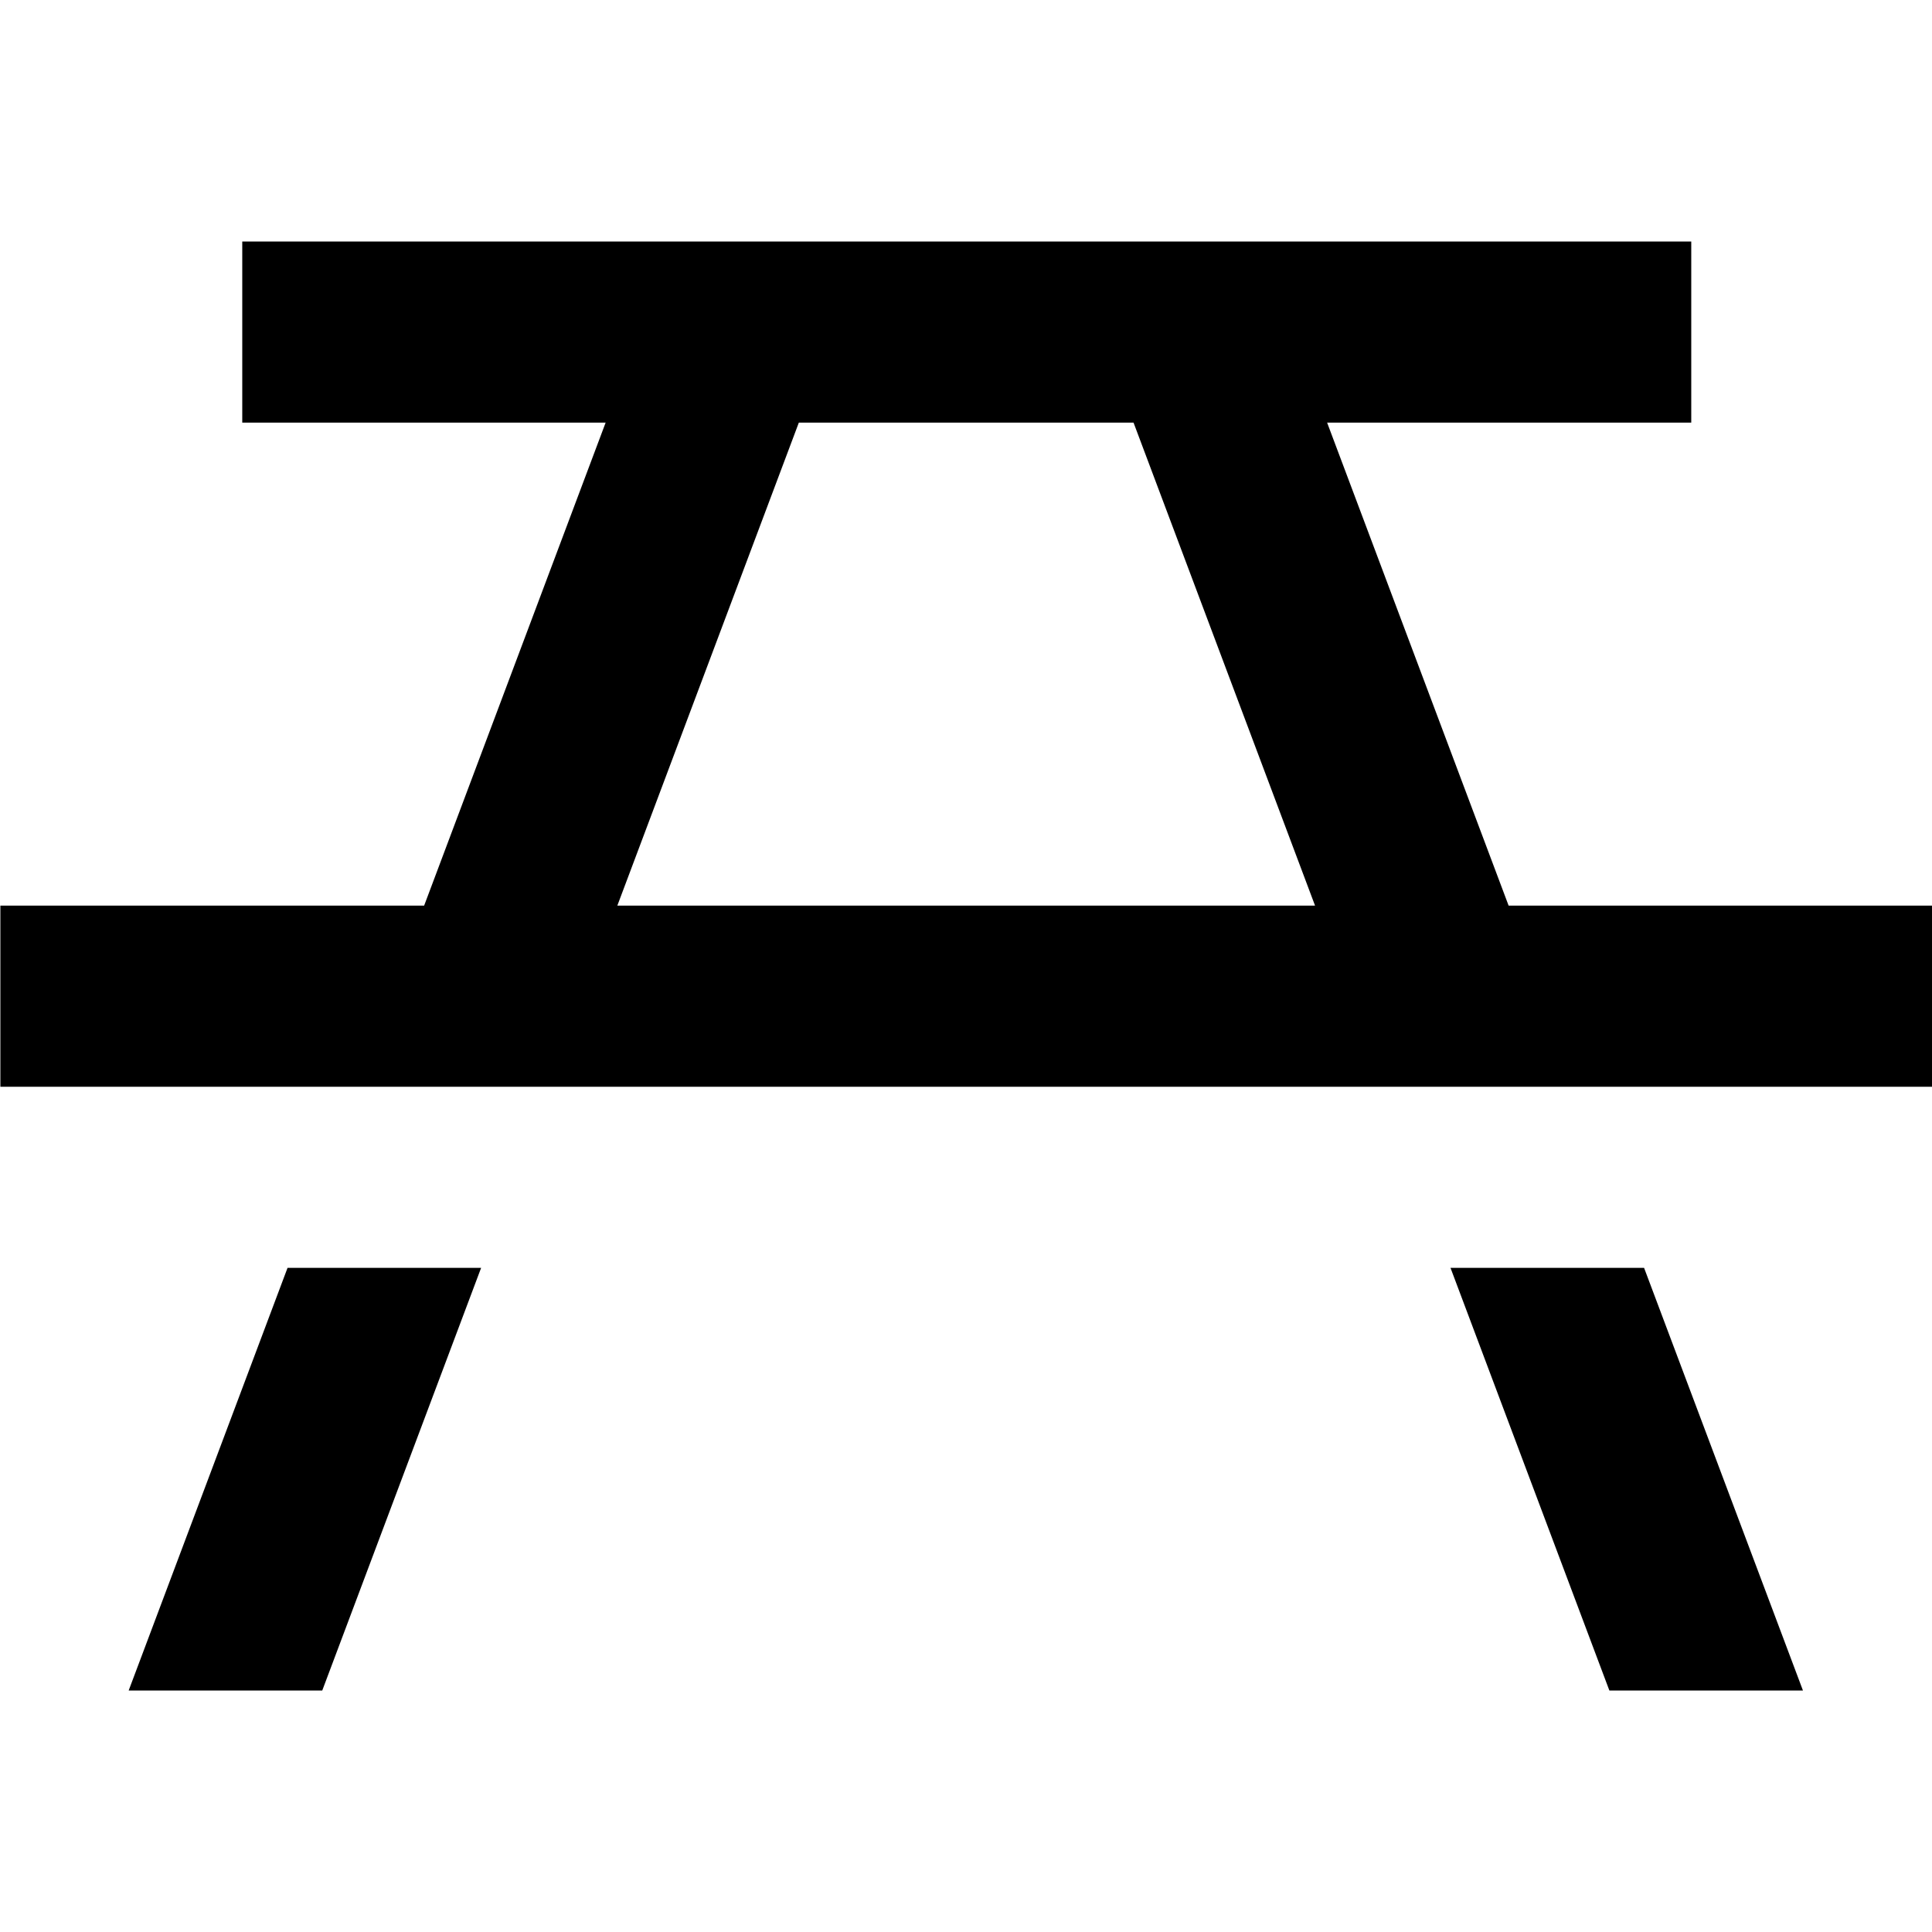 <svg xmlns="http://www.w3.org/2000/svg" viewBox="0 0 512 512"><!--! Font Awesome Pro 7.0.0 by @fontawesome - https://fontawesome.com License - https://fontawesome.com/license (Commercial License) Copyright 2025 Fonticons, Inc. --><path fill="currentColor" d="M85.4 448l-51.3 0 42.1-112 51.3 0-42.1 112zm392.4 0l-51.3 0-42.1-112 51.3 0 42.1 112zM448 112l-96.3 0 48.1 128 112.3 0 0 48-512 0 0-48 112.3 0 48.1-128-96.3 0 0-48 384 0 0 48zM163.6 240l184.9 0-48.1-128-88.7 0-48.1 128z"/></svg>